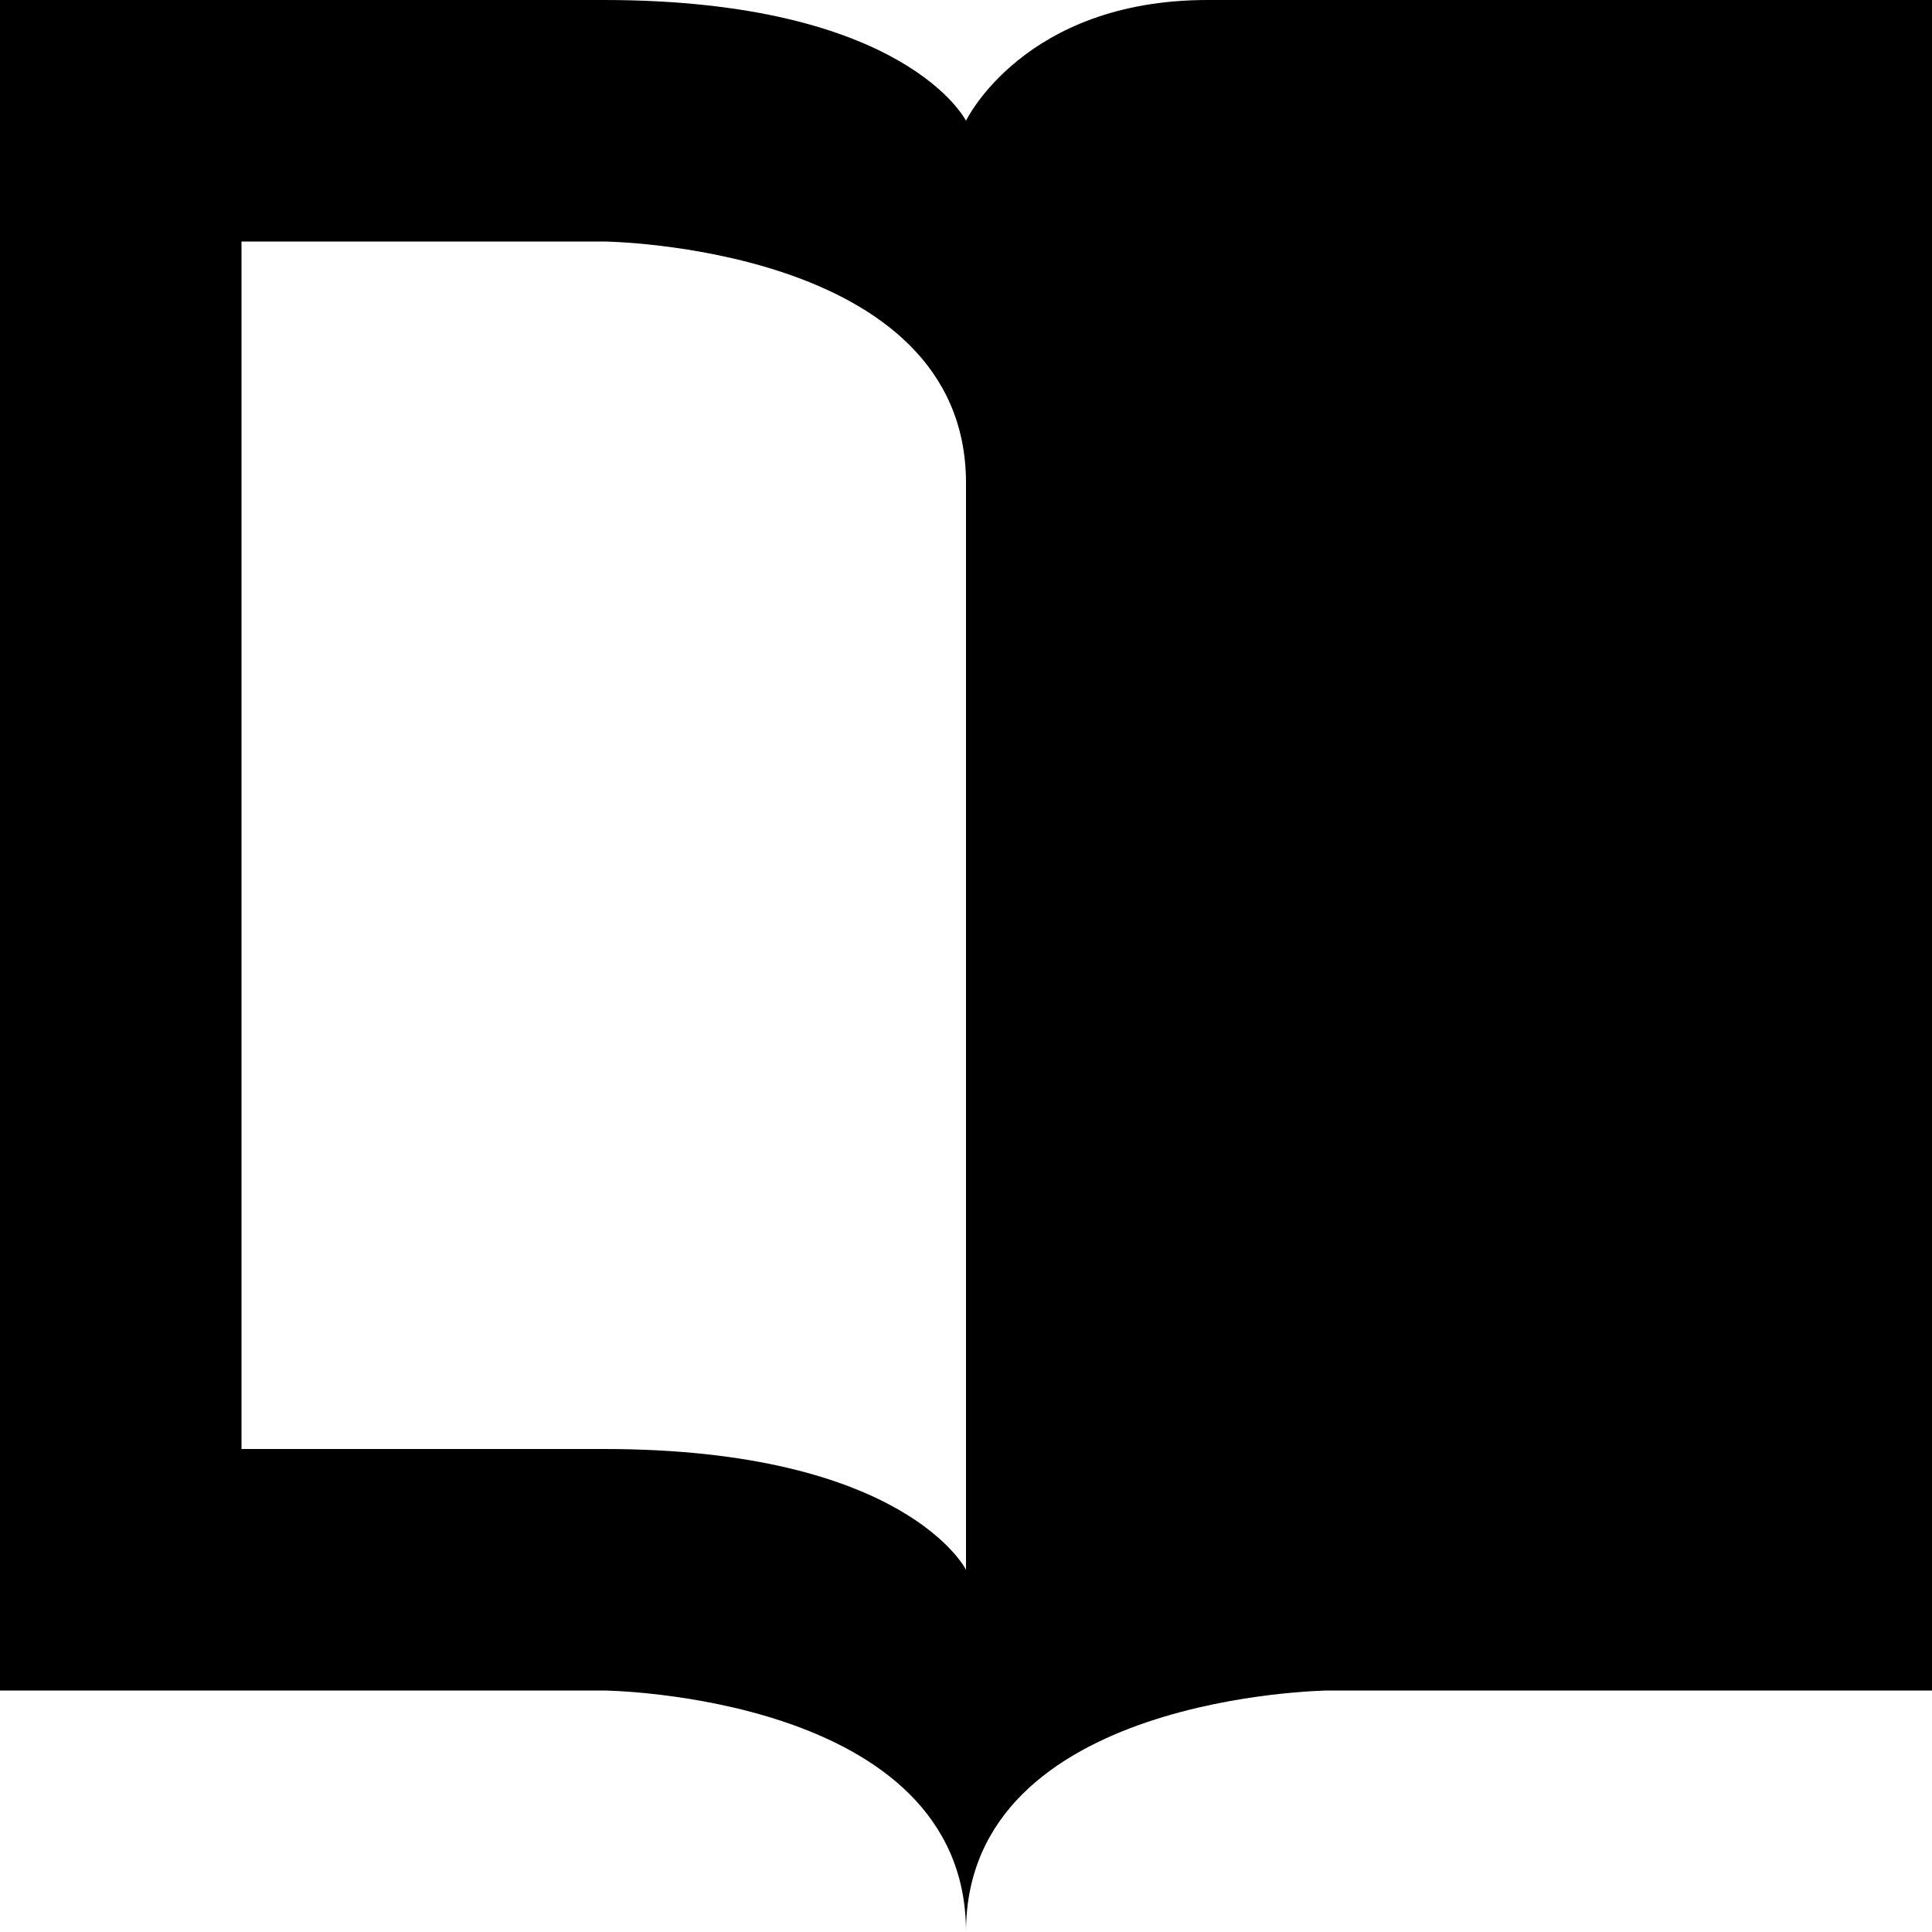<svg xmlns="http://www.w3.org/2000/svg" viewBox="0 0 16 16" style="enable-background:new 0 0 16 16"><path d="M10,0C8.479,0,8,1,8,1S7.5,0,5,0C3.292,0,0,0,0,0v14h5c0,0,3,0.031,3,2c0-1.969,3-2,3-2h5V0C16,0,11.708,0,10,0z M5,12H2V2	h3c0,0,3,0.031,3,2v9C8,13,7.5,12,5,12z"/></svg>